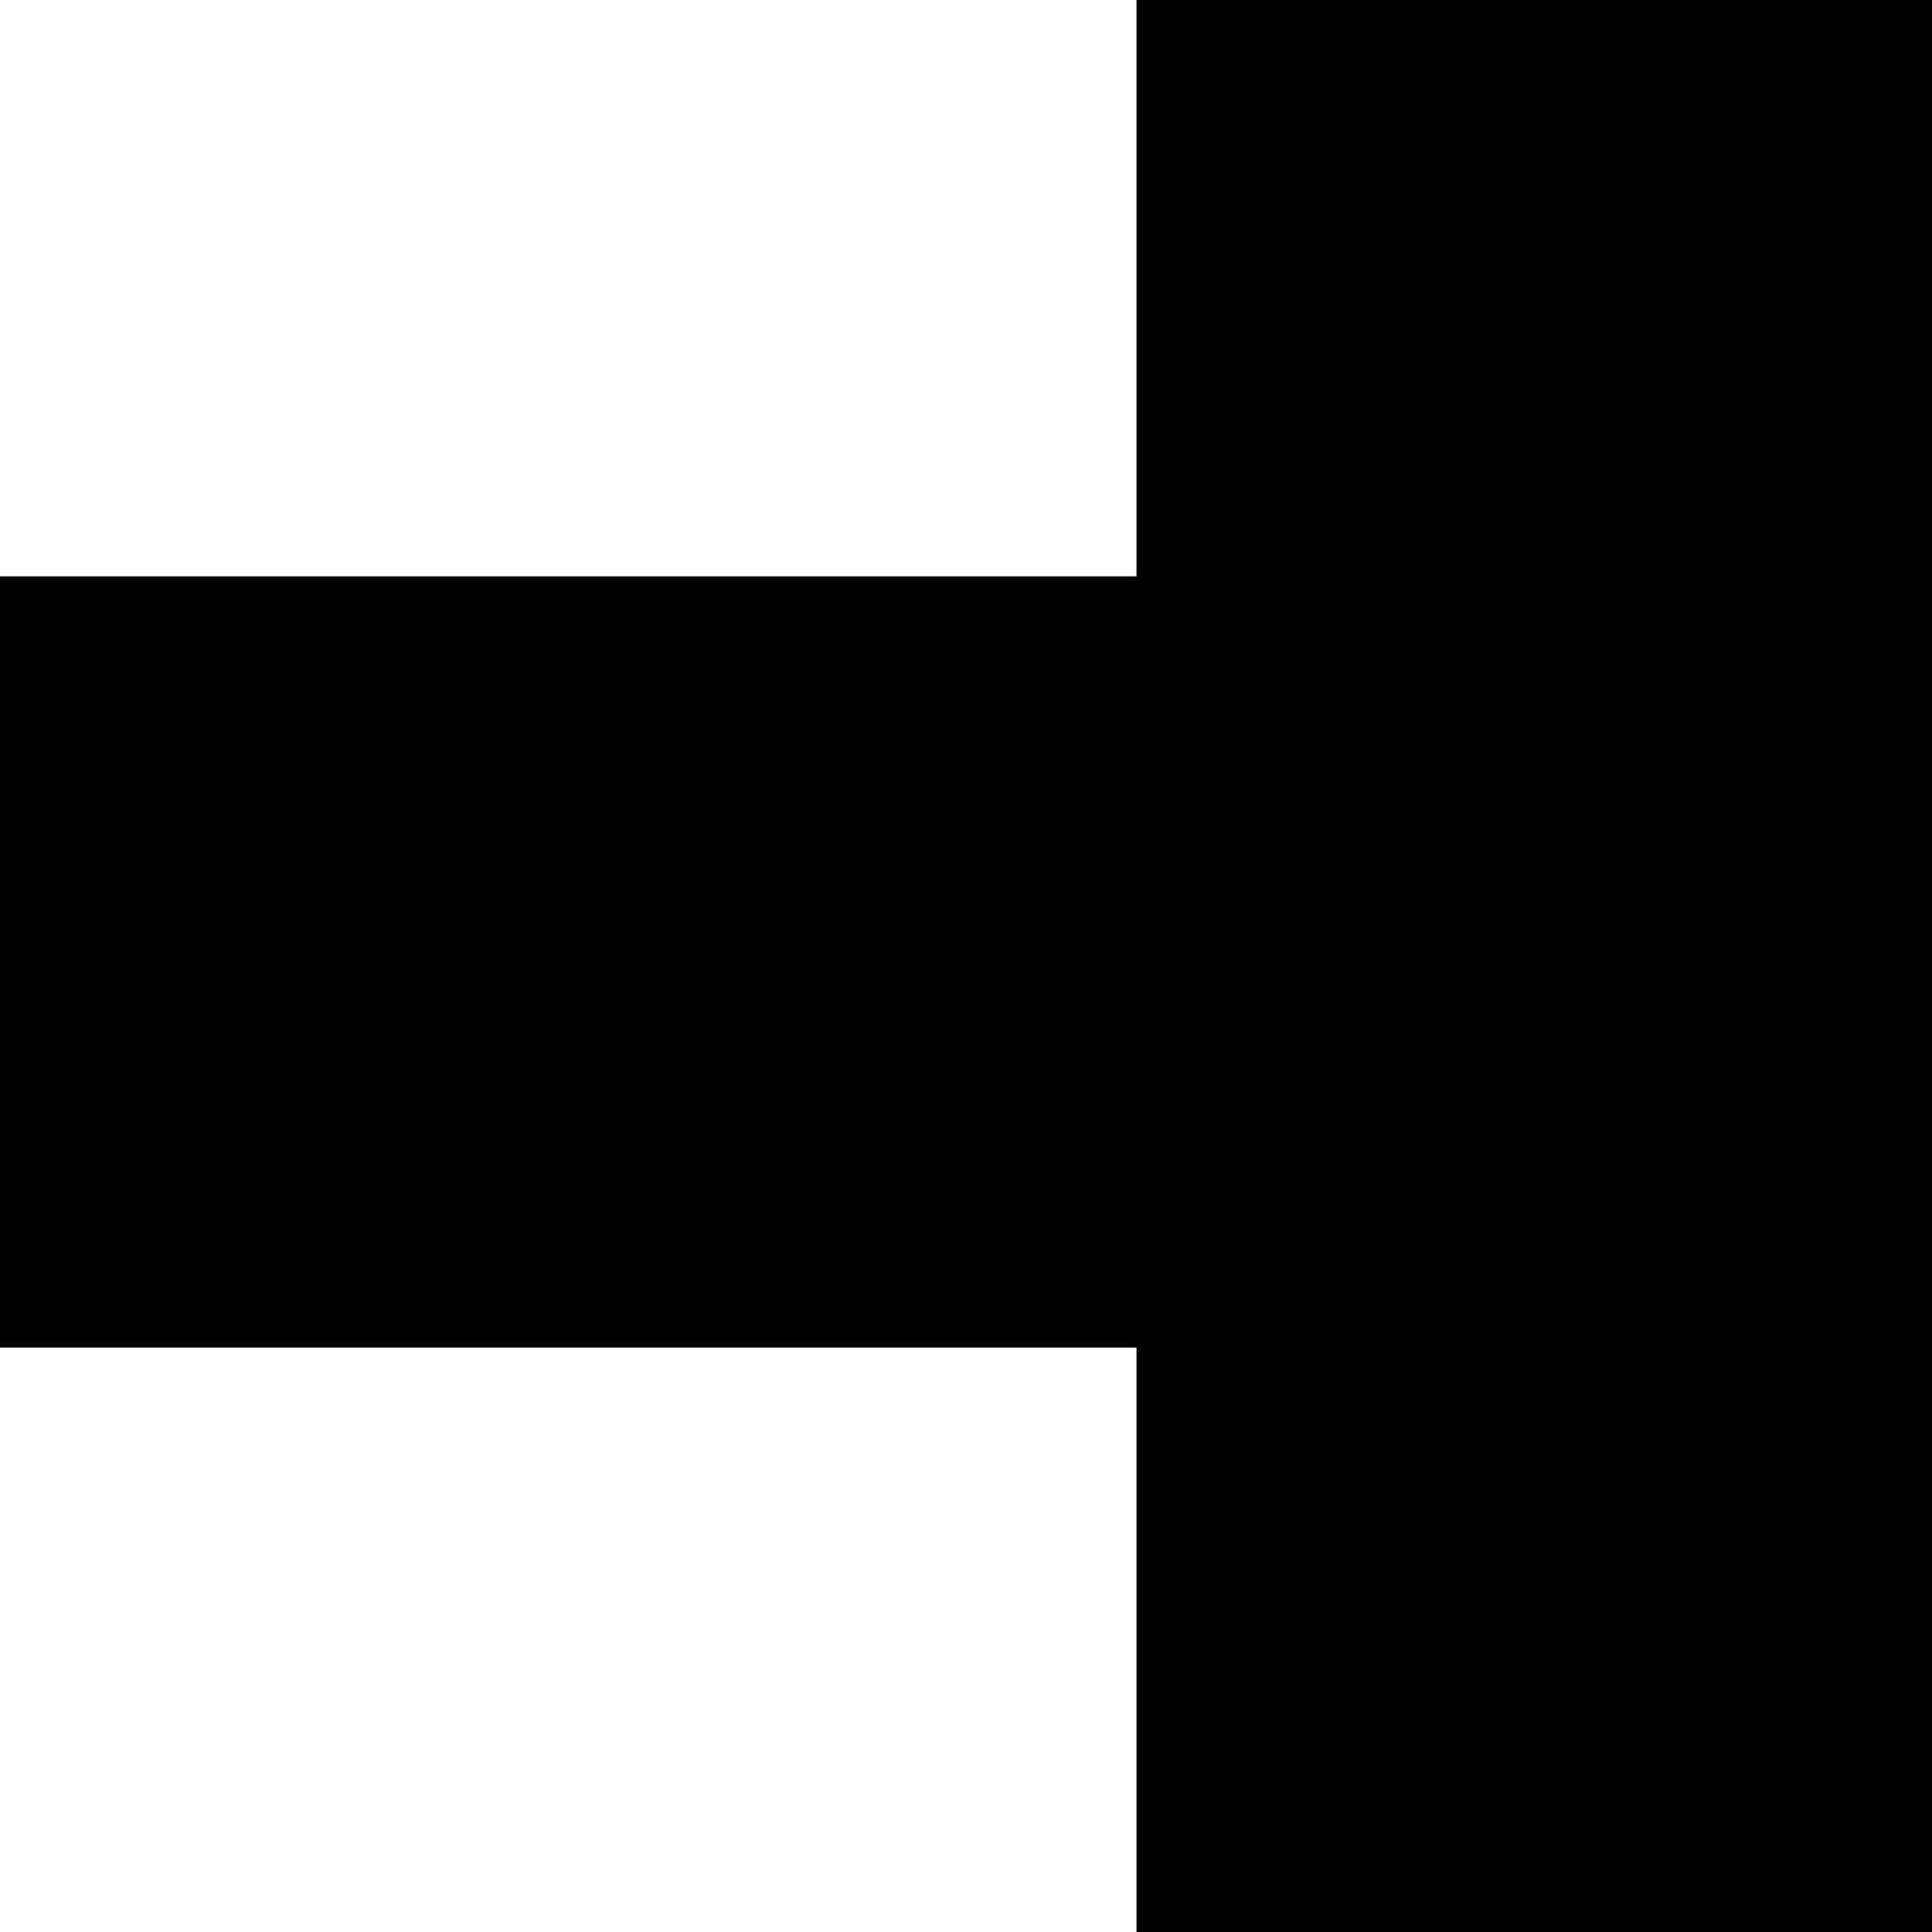 <svg xmlns="http://www.w3.org/2000/svg" width="90" height="90" viewBox="0 0 23.8 23.8"><path d="m-155-48-12 12 12 12v-7h12v-9h-12zM-131-48a12 12 0 0 0-12 12 7 7 0 0 1 7-7 7 7 0 0 1 7 7 7 7 0 0 1-7 7 7 7 0 0 1-7-7 12 12 0 0 0 12 12 12 12 0 0 0 12-12 12 12 0 0 0-12-12zm-12 12zM-119-48h12l12 12-12 12h-12l12-12zM-95-48v12h24v12h-12v-24ZM-71-48h23v5h-19v5h10v5h-10v4h19v5h-23ZM-48-48l24 24v-24ZM-12-48l-12 12h7l5-4 5 4-5 5v7L0-36ZM7-48l-7 8 17 16 7-7zM0 48a24 24 0 0 0 24 23V59a12 12 0 0 1-12-11Z"/><circle cx="-158.4" cy="-15.5" r="8.3"/><path d="m-155-17-5 5 12 12 5-5ZM-131-24l-12 12V0h12l12-12ZM-119-24h24v7h-17l17 17h-24v-5l5-5-5-4zM-93-24l7 7-9 10 7 7 9-10 8 8v-22Z"/><path d="M-60-24a12 12 0 0 0-11 12A12 12 0 0 0-60 0v-5a7 7 0 0 1-7-7 7 7 0 0 1 7-7v-5z"/><circle cx="-59.5" cy="-11.9" r="4.8"/><path d="M-48 0v-21l8 7 9-10 7 7-9 10 7 7zM-24-24V0h7v-10L-7 0h7v-2l-7-8 7-7-7-7h-5zm7 5h7l3 2-3 3h-7zM7-24l-7 7 5 5-5 5 7 7 5-5 2-2 10-10-7-7-5 5zM12 71l12 12H12v12L0 83ZM-158 0a8 8 0 0 0-9 8 8 8 0 0 0 8 9 8 8 0 0 1-1-2 8 8 0 0 1 9-8 8 8 0 0 1 1 0 8 8 0 0 0-8-7Zm8 7a8 8 0 0 1 0 1 8 8 0 0 1-8 9 8 8 0 0 1-1 0 8 8 0 0 0 8 7 8 8 0 0 0 8-9 8 8 0 0 0-7-8z"/><path d="m-136 0-7 7 5 5 7-7 7 7-7 7-7-7-5 5 7 7h10l7-7V7l-7-7ZM-95 0v10h-15v14h-9V0ZM-83 0l-12 12v12h5a7 7 0 0 1 7-7 7 7 0 0 1 7 7h5V0h-5zm2 5h5v9a12 12 0 0 0-7-2 12 12 0 0 0-7 2zM-64 5a7 7 0 0 0-7 7 7 7 0 0 0 7 7V5z"/><path d="M-67 10h15v4h-15z"/><path d="m-48 0-7 7v12l7 5zM-31 0v17h-17v7h8V7h16V0Z"/><circle cx="-16.7" cy="7.2" r="7.1"/><circle cx="-16.7" cy="16.7" r="7.1"/><circle cx="-7.1" cy="16.7" r="7.1"/><rect width="16.7" height="9.5" y="7.1" ry="0"/><path d="M14 0h10v24H14zM7 95l-7 7v17h17L5 107l5-5h4l5 5h5v-5l-7-7h-5zM-167 24v24h24V38a14 14 0 0 1-14-14zM-131 24l-12 12v12h12v-3h5v-5h-5v-4h12zM-95 24h-12l12 12h-12v12l-12-12v12h24zM-95 24l7 7v9l-7 8h21l-7-8v-2l10-9v-5zM-60 24l-11 12v12h23V36zm0 7v14l-7-7zM-36 24a12 12 0 0 0-12 12 12 12 0 0 0 12 12V36h12a12 12 0 0 0-12-12zm12 12-12 12h12zM-12 24a12 12 0 0 0-12 12h5a7 7 0 0 0 7 7V29a7 7 0 0 1 7 7v7h-7v5H0V36a12 12 0 0 0-12-12zm-5 7zm-1 1zm0 0zm-1 2a7 7 0 0 0 0 1 7 7 0 0 1 0-1zM5 24a5 5 0 0 0-5 5 5 5 0 0 0 5 4v10h9a5 5 0 0 0 5 5 5 5 0 0 0 5-5 5 5 0 0 0-5-5v-9h-9a5 5 0 0 0-5-5z"/><circle cx="-19.1" cy="100" r="4.8"/><circle cx="-19.1" cy="114.3" r="4.8"/><path d="M-24 100h10v14h-10z"/><circle cx="-7.1" cy="107.2" r="7.1"/><path d="m-155 48-12 12v11h24v-9h-5v5h-14v-5l10-10 5-4zM-131 71l-12-11V48h7v9l5 5 5-5 7-7v10zM-119 48v7h9l-9 9v7h24v-7h-10l10-9v-7zM-95 60l12-12v23l12-11V48l-24 23zM-60 48v4a7 7 0 0 1 8 8h4a12 12 0 0 0-12-12zm8 12h-8v7a7 7 0 0 0 8-7zm-8 7a7 7 0 0 1-7-7h-4a12 12 0 0 0 11 11zm-7-7h7v-8a7 7 0 0 0-7 8zm-3-5zM-24 48a24 24 0 0 0-24 23 24 24 0 0 0 24-23ZM-167 71l12 12V71l12 12v12h-24l12-12h-12zM-131 71a12 12 0 0 0-12 12 12 12 0 0 0 12 12V71z"/><circle cx="-131" cy="83.3" r="7.1"/><path d="M-107 71h5l7 8v9l-7 7h-5v-7h-7l-5-5 5-4h7zM-95 79h7l9 9h8V71h-15l7 8-9 9 7 7h-14zM-62 95v-9l-9-10 4-5 10 10h9v14zM-71 119h4v10h5v-10h5v14h-10v5h15v-19h4v24h-23zM-36 71a12 12 0 0 0-12 12l12 12V83h12a12 12 0 0 0-12-12z"/><circle cx="-11.9" cy="83.3" r="7.1"/><path d="M-19 71h-5v5l19 19h5v-5zM-24 48l7 7v9h10l7 7v-7l-5-4 5-5-7-7-5 4-5-4zM-71 95a24 24 0 0 0-16 6 7 7 0 0 1 4-1 7 7 0 0 1 7 7 7 7 0 0 1-1 4 24 24 0 0 0 6-16zm-19 9a24 24 0 0 0-5 15 24 24 0 0 0 15-6 7 7 0 0 1-3 1 7 7 0 0 1-7-7 7 7 0 0 1 0-3z"/><circle cx="-83.3" cy="107.2" r="4.8"/><path d="m-157 95 5 6a7 7 0 0 0-3-1 7 7 0 0 0-7 7 7 7 0 0 0 1 3l-6-5v14h15l-6-5a7 7 0 0 0 3 0 7 7 0 0 0 7-7 7 7 0 0 0 0-3l5 6V95Z"/><path d="M-140 95a4 4 0 0 0-3 4 4 4 0 0 0 3 3h7a6 6 0 0 0-1 2 6 6 0 0 0 7 6 6 6 0 0 0 1 0v7a4 4 0 0 0 3 2 4 4 0 0 0 4-2V95h-7zm2 14a5 5 0 0 0-5 5 5 5 0 0 0 5 5 5 5 0 0 0 5-5 5 5 0 0 0-5-5zM-119 95v24h5v-9h4v9h5v-19h5v19h5V95h-15v10h-4V95zM-60 95a12 12 0 0 0-11 12 12 12 0 0 0 11 12 12 12 0 0 0 12-12 12 12 0 0 0-12-12zm0 5a7 7 0 0 1 7 5h-7a2 2 0 0 0-2 2 2 2 0 0 0 2 3h7a7 7 0 0 1-7 4 7 7 0 0 1-7-7 7 7 0 0 1 7-7zM-88 119h5v24h-5z"/><circle cx="-77.4" cy="131.2" r="6"/><circle cx="-91.7" cy="131.2" r="3.6"/><path d="M-167 119h5l19 19v5h-5l-19-19z"/><circle cx="148.8" cy="125" r="6" transform="scale(-1 1)"/><circle cx="160.7" cy="136.9" r="6" transform="scale(-1 1)"/><path d="m-143 126 7-7 12 12 5-5v12l-5 5-9-10-10 10zM-107 119l-12 12v12h24v-12l-12 12z"/><path d="M-107 119a12 12 0 0 1 12 12v-12zM-48 119v7l3 3a10 10 0 0 0 0 2 10 10 0 0 0 9 9 10 10 0 0 0 2 0l3 3h7v-7l-2-3a10 10 0 0 0 0-2 10 10 0 0 0-10-10 10 10 0 0 0-2 1l-2-3zm12 7a5 5 0 0 1 5 5 5 5 0 0 1-5 5 5 5 0 0 1-4-5 5 5 0 0 1 4-5zM-48 95v24h12a12 12 0 0 0 12-12 12 12 0 0 0-12-12zm12 5h7v5h-4v5h4v4h-7a7 7 0 0 1-6-4h4v-5h-4a7 7 0 0 1 6-5zM-14 119a10 10 0 0 0-10 10 10 10 0 0 0 7 9l5 5 12-12-5-5a10 10 0 0 0-9-7zm3 6a5 5 0 0 1 1 4 5 5 0 0 1-4 4 5 5 0 0 1-4-1zM0 119v5h10v5H0v4h10v5H0v5h24v-5H14v-14h10v-5z"/></svg>